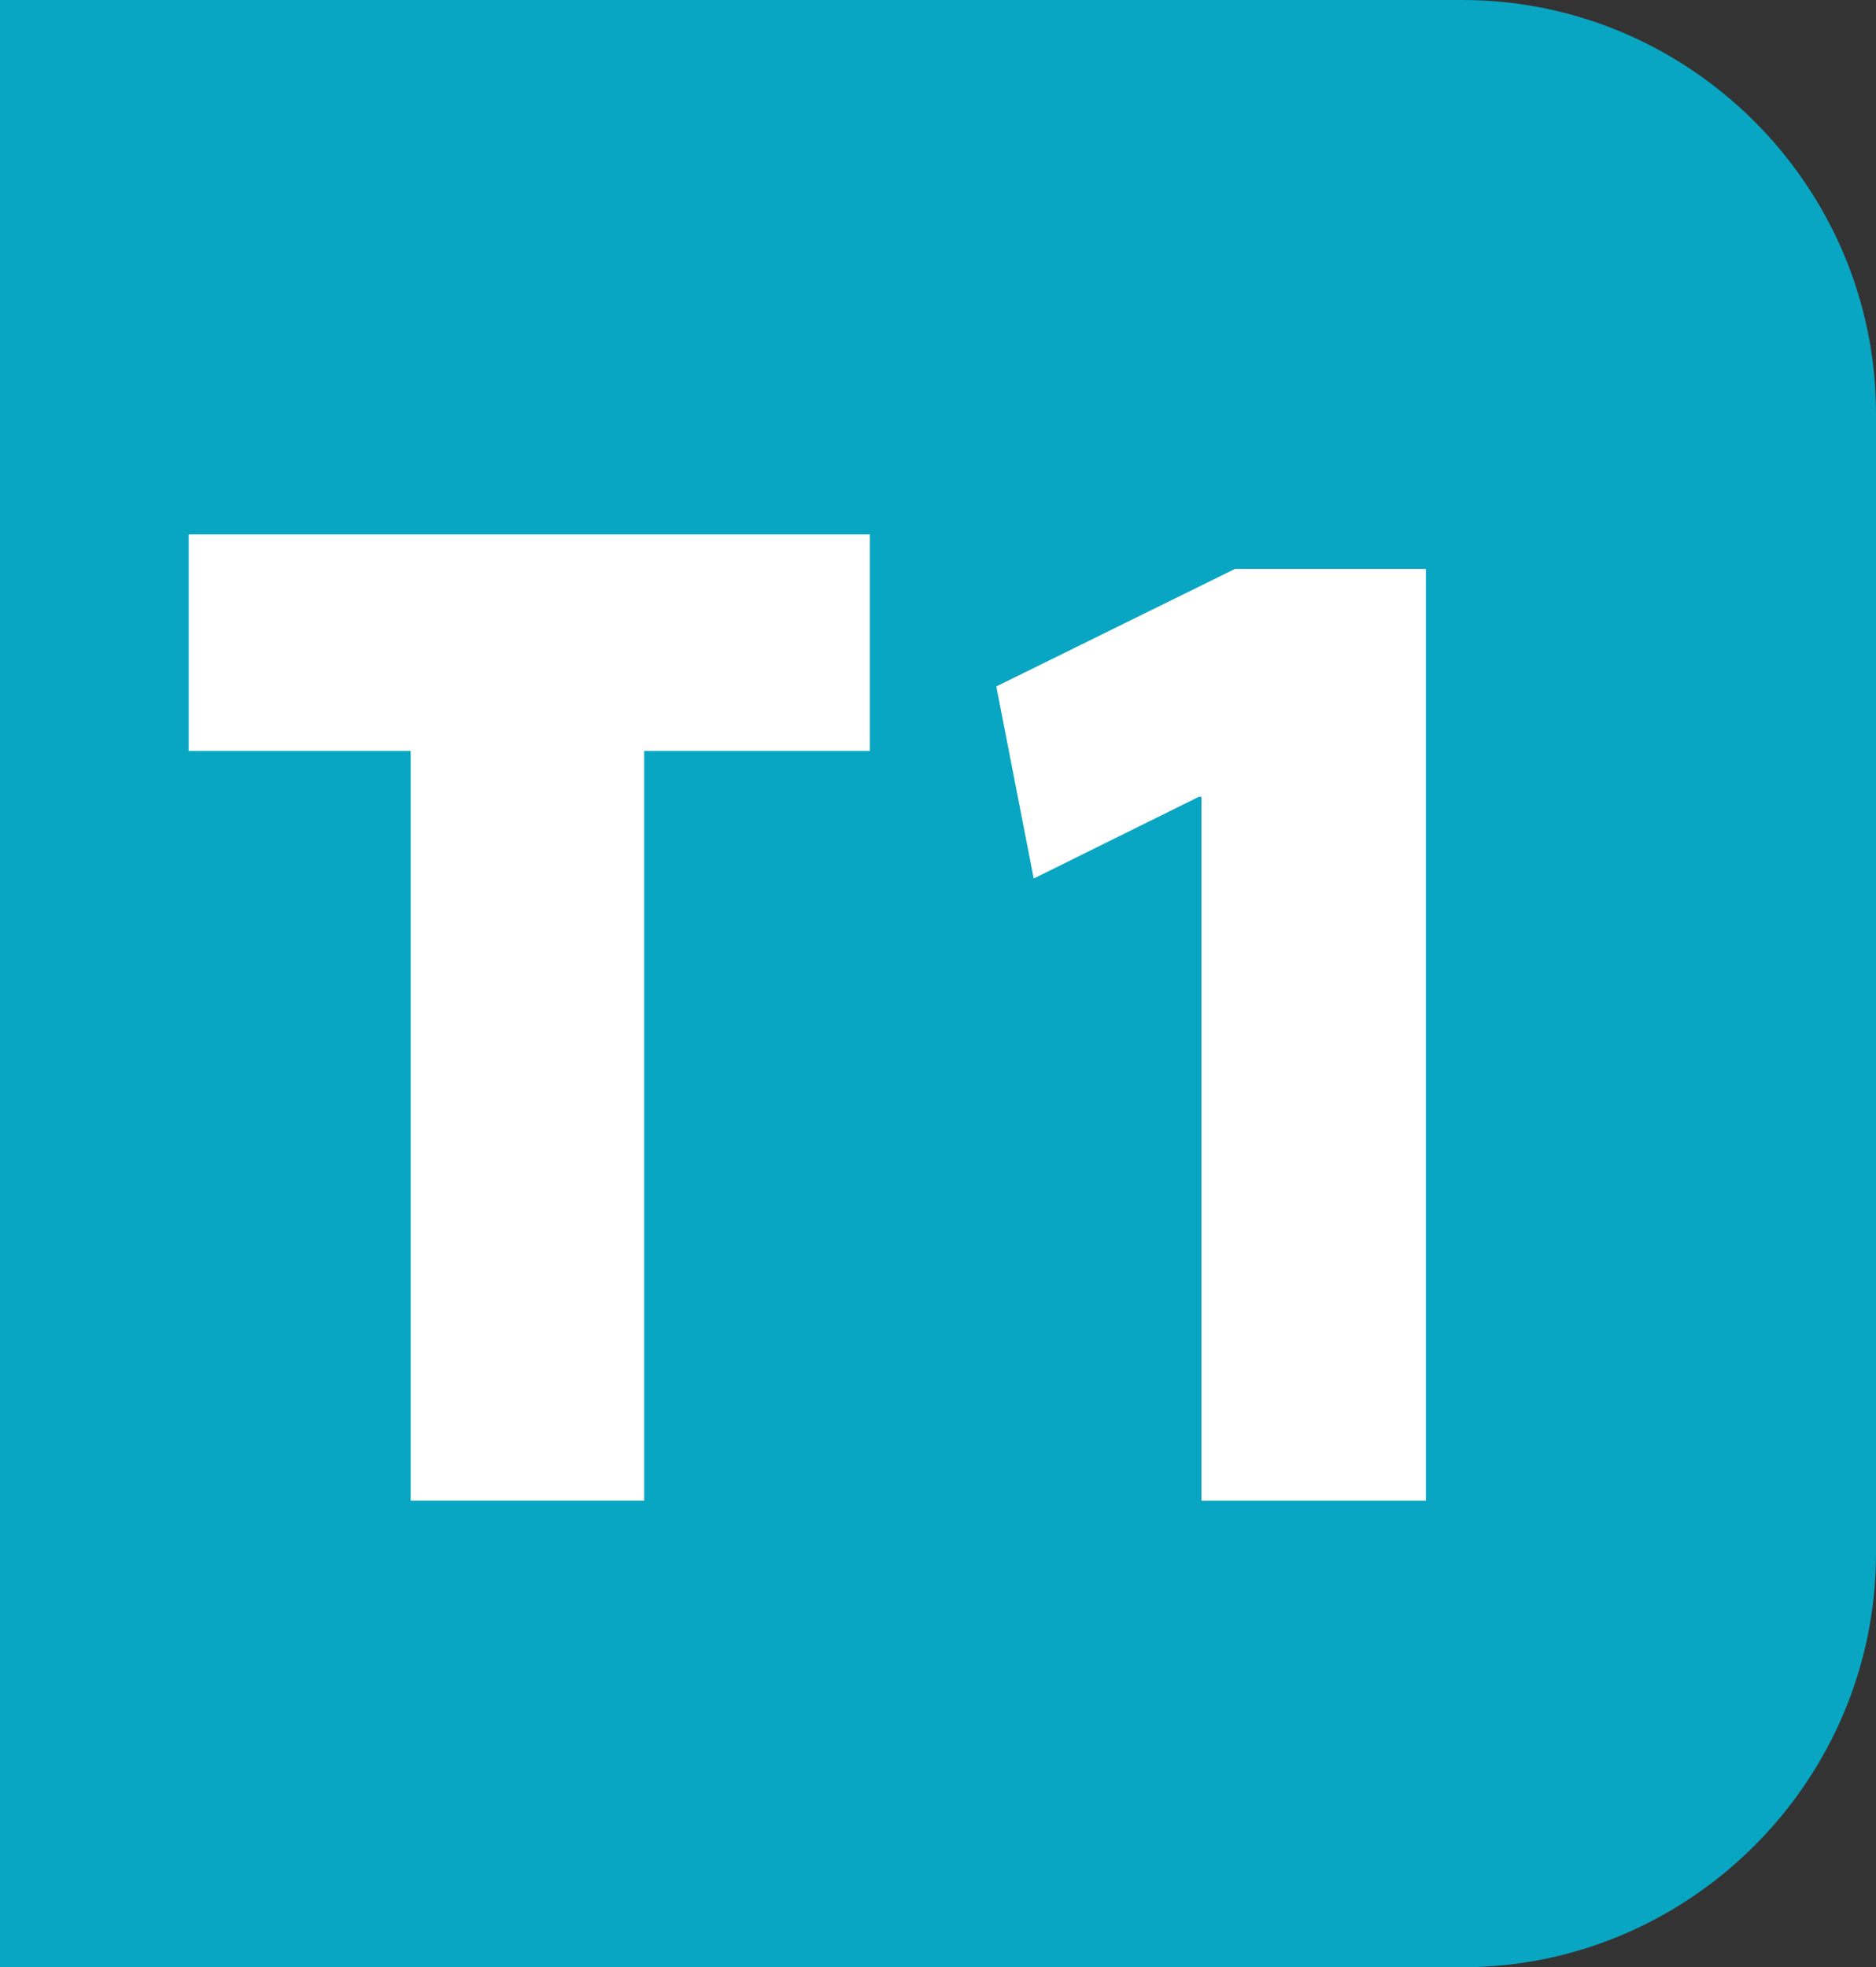 <?xml version="1.0" encoding="UTF-8"?>
<svg id="Calque_2" data-name="Calque 2" xmlns="http://www.w3.org/2000/svg" viewBox="0 0 256.87 269.35">
  <rect x="0" y="0" width="256.87" height="269.35" fill="#333333" stroke="none"/>
  <defs>
    <style>
      .cls-1 {
        fill: #fff;
      }

      .cls-2 {
        fill: #08a6c2;
      }
    </style>
  </defs>
  <g id="a">
    <path class="cls-2" d="M200.22,269.34c31.15,0,56.65-25.5,56.65-56.65V56.65c0-31.18-25.5-56.65-56.65-56.65H56.65C25.5,0,0,25.47,0,56.65V212.7c0,31.15,25.5,56.65,56.65,56.65H200.22Z"/>
    <rect class="cls-2" width="131.38" height="269.34"/>
    <g>
      <path class="cls-1" d="M56.22,102.81H25.84v-29.64H119.11v29.64h-30.91v102.64h-31.97V102.81h0Z"/>
      <path class="cls-1" d="M164.5,109.09h-.35l-22.61,11.19-5.12-26.3,32.68-16.09h26.14v127.57h-30.73V109.09h-.01Z"/>
    </g>
  </g>
</svg>